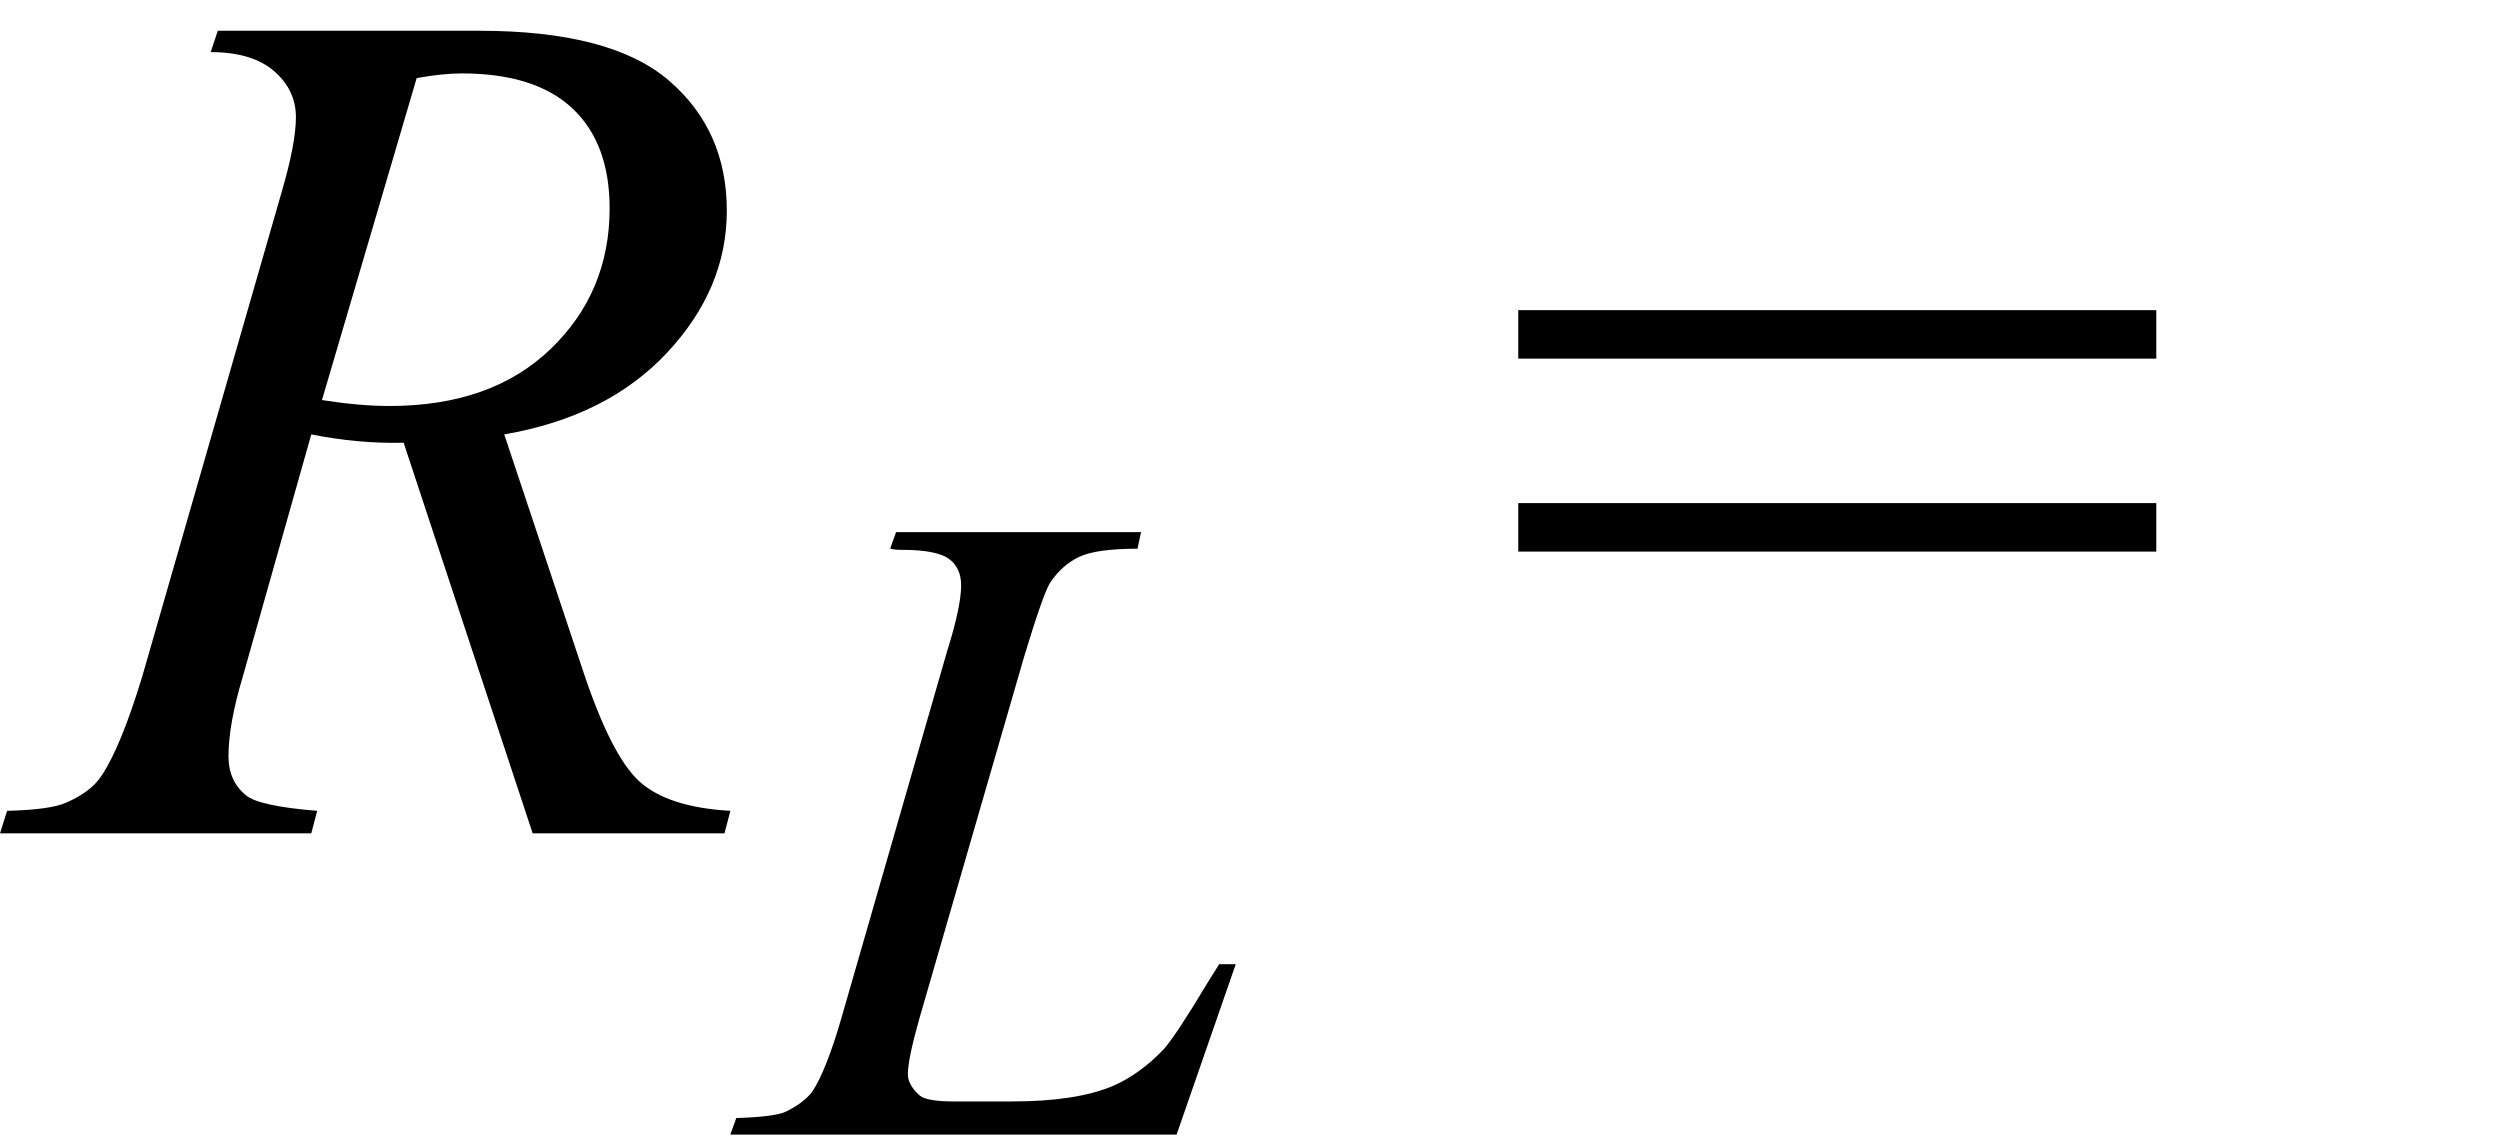 <svg xmlns="http://www.w3.org/2000/svg" xmlns:xlink="http://www.w3.org/1999/xlink" stroke-dasharray="none" shape-rendering="auto" font-family="'Dialog'" width="33" text-rendering="auto" fill-opacity="1" contentScriptType="text/ecmascript" color-interpolation="auto" color-rendering="auto" preserveAspectRatio="xMidYMid meet" font-size="12" fill="black" stroke="black" image-rendering="auto" stroke-miterlimit="10" zoomAndPan="magnify" version="1.0" stroke-linecap="square" stroke-linejoin="miter" contentStyleType="text/css" font-style="normal" height="15" stroke-width="1" stroke-dashoffset="0" font-weight="normal" stroke-opacity="1"><defs id="genericDefs"/><g><g text-rendering="optimizeLegibility" transform="translate(0.375,11)" color-rendering="optimizeQuality" color-interpolation="linearRGB" image-rendering="optimizeQuality"><path d="M6.656 0 L4.953 -5.156 Q4.359 -5.141 3.734 -5.266 L2.828 -2.062 Q2.641 -1.438 2.641 -1.016 Q2.641 -0.688 2.875 -0.5 Q3.047 -0.359 3.812 -0.297 L3.734 0 L-0.375 0 L-0.281 -0.297 Q0.297 -0.312 0.5 -0.406 Q0.828 -0.547 0.969 -0.766 Q1.219 -1.141 1.5 -2.062 L3.344 -8.469 Q3.531 -9.109 3.531 -9.453 Q3.531 -9.812 3.242 -10.062 Q2.953 -10.312 2.406 -10.312 L2.5 -10.594 L5.953 -10.594 Q7.688 -10.594 8.453 -9.938 Q9.219 -9.281 9.219 -8.219 Q9.219 -7.188 8.43 -6.344 Q7.641 -5.5 6.281 -5.266 L7.312 -2.172 Q7.688 -1.031 8.062 -0.688 Q8.438 -0.344 9.266 -0.297 L9.188 0 L6.656 0 ZM3.875 -5.719 Q4.375 -5.641 4.766 -5.641 Q6.109 -5.641 6.891 -6.391 Q7.672 -7.141 7.672 -8.25 Q7.672 -9.109 7.18 -9.57 Q6.688 -10.031 5.719 -10.031 Q5.469 -10.031 5.125 -9.969 L3.875 -5.719 Z" stroke="none"/></g><g text-rendering="optimizeLegibility" transform="translate(10.031,14.977)" color-rendering="optimizeQuality" color-interpolation="linearRGB" image-rendering="optimizeQuality"><path d="M5.5 0 L-0.391 0 L-0.312 -0.219 Q0.172 -0.234 0.328 -0.297 Q0.562 -0.406 0.688 -0.562 Q0.875 -0.844 1.078 -1.547 L2.469 -6.375 Q2.656 -6.969 2.656 -7.25 Q2.656 -7.484 2.492 -7.602 Q2.328 -7.719 1.875 -7.719 Q1.781 -7.719 1.719 -7.734 L1.797 -7.953 L5.031 -7.953 L4.984 -7.734 Q4.438 -7.734 4.211 -7.625 Q3.984 -7.516 3.828 -7.281 Q3.734 -7.125 3.484 -6.297 L2.109 -1.547 Q1.953 -1 1.953 -0.797 Q1.953 -0.656 2.109 -0.516 Q2.203 -0.438 2.562 -0.438 L3.328 -0.438 Q4.172 -0.438 4.656 -0.641 Q5.016 -0.797 5.328 -1.125 Q5.484 -1.297 5.906 -2 L6.062 -2.25 L6.281 -2.25 L5.5 0 Z" stroke="none"/></g><g text-rendering="optimizeLegibility" transform="translate(19.744,11)" color-rendering="optimizeQuality" color-interpolation="linearRGB" image-rendering="optimizeQuality"><path d="M0.297 -6.906 L8.719 -6.906 L8.719 -6.266 L0.297 -6.266 L0.297 -6.906 ZM0.297 -4.359 L8.719 -4.359 L8.719 -3.719 L0.297 -3.719 L0.297 -4.359 Z" stroke="none"/></g></g></svg>